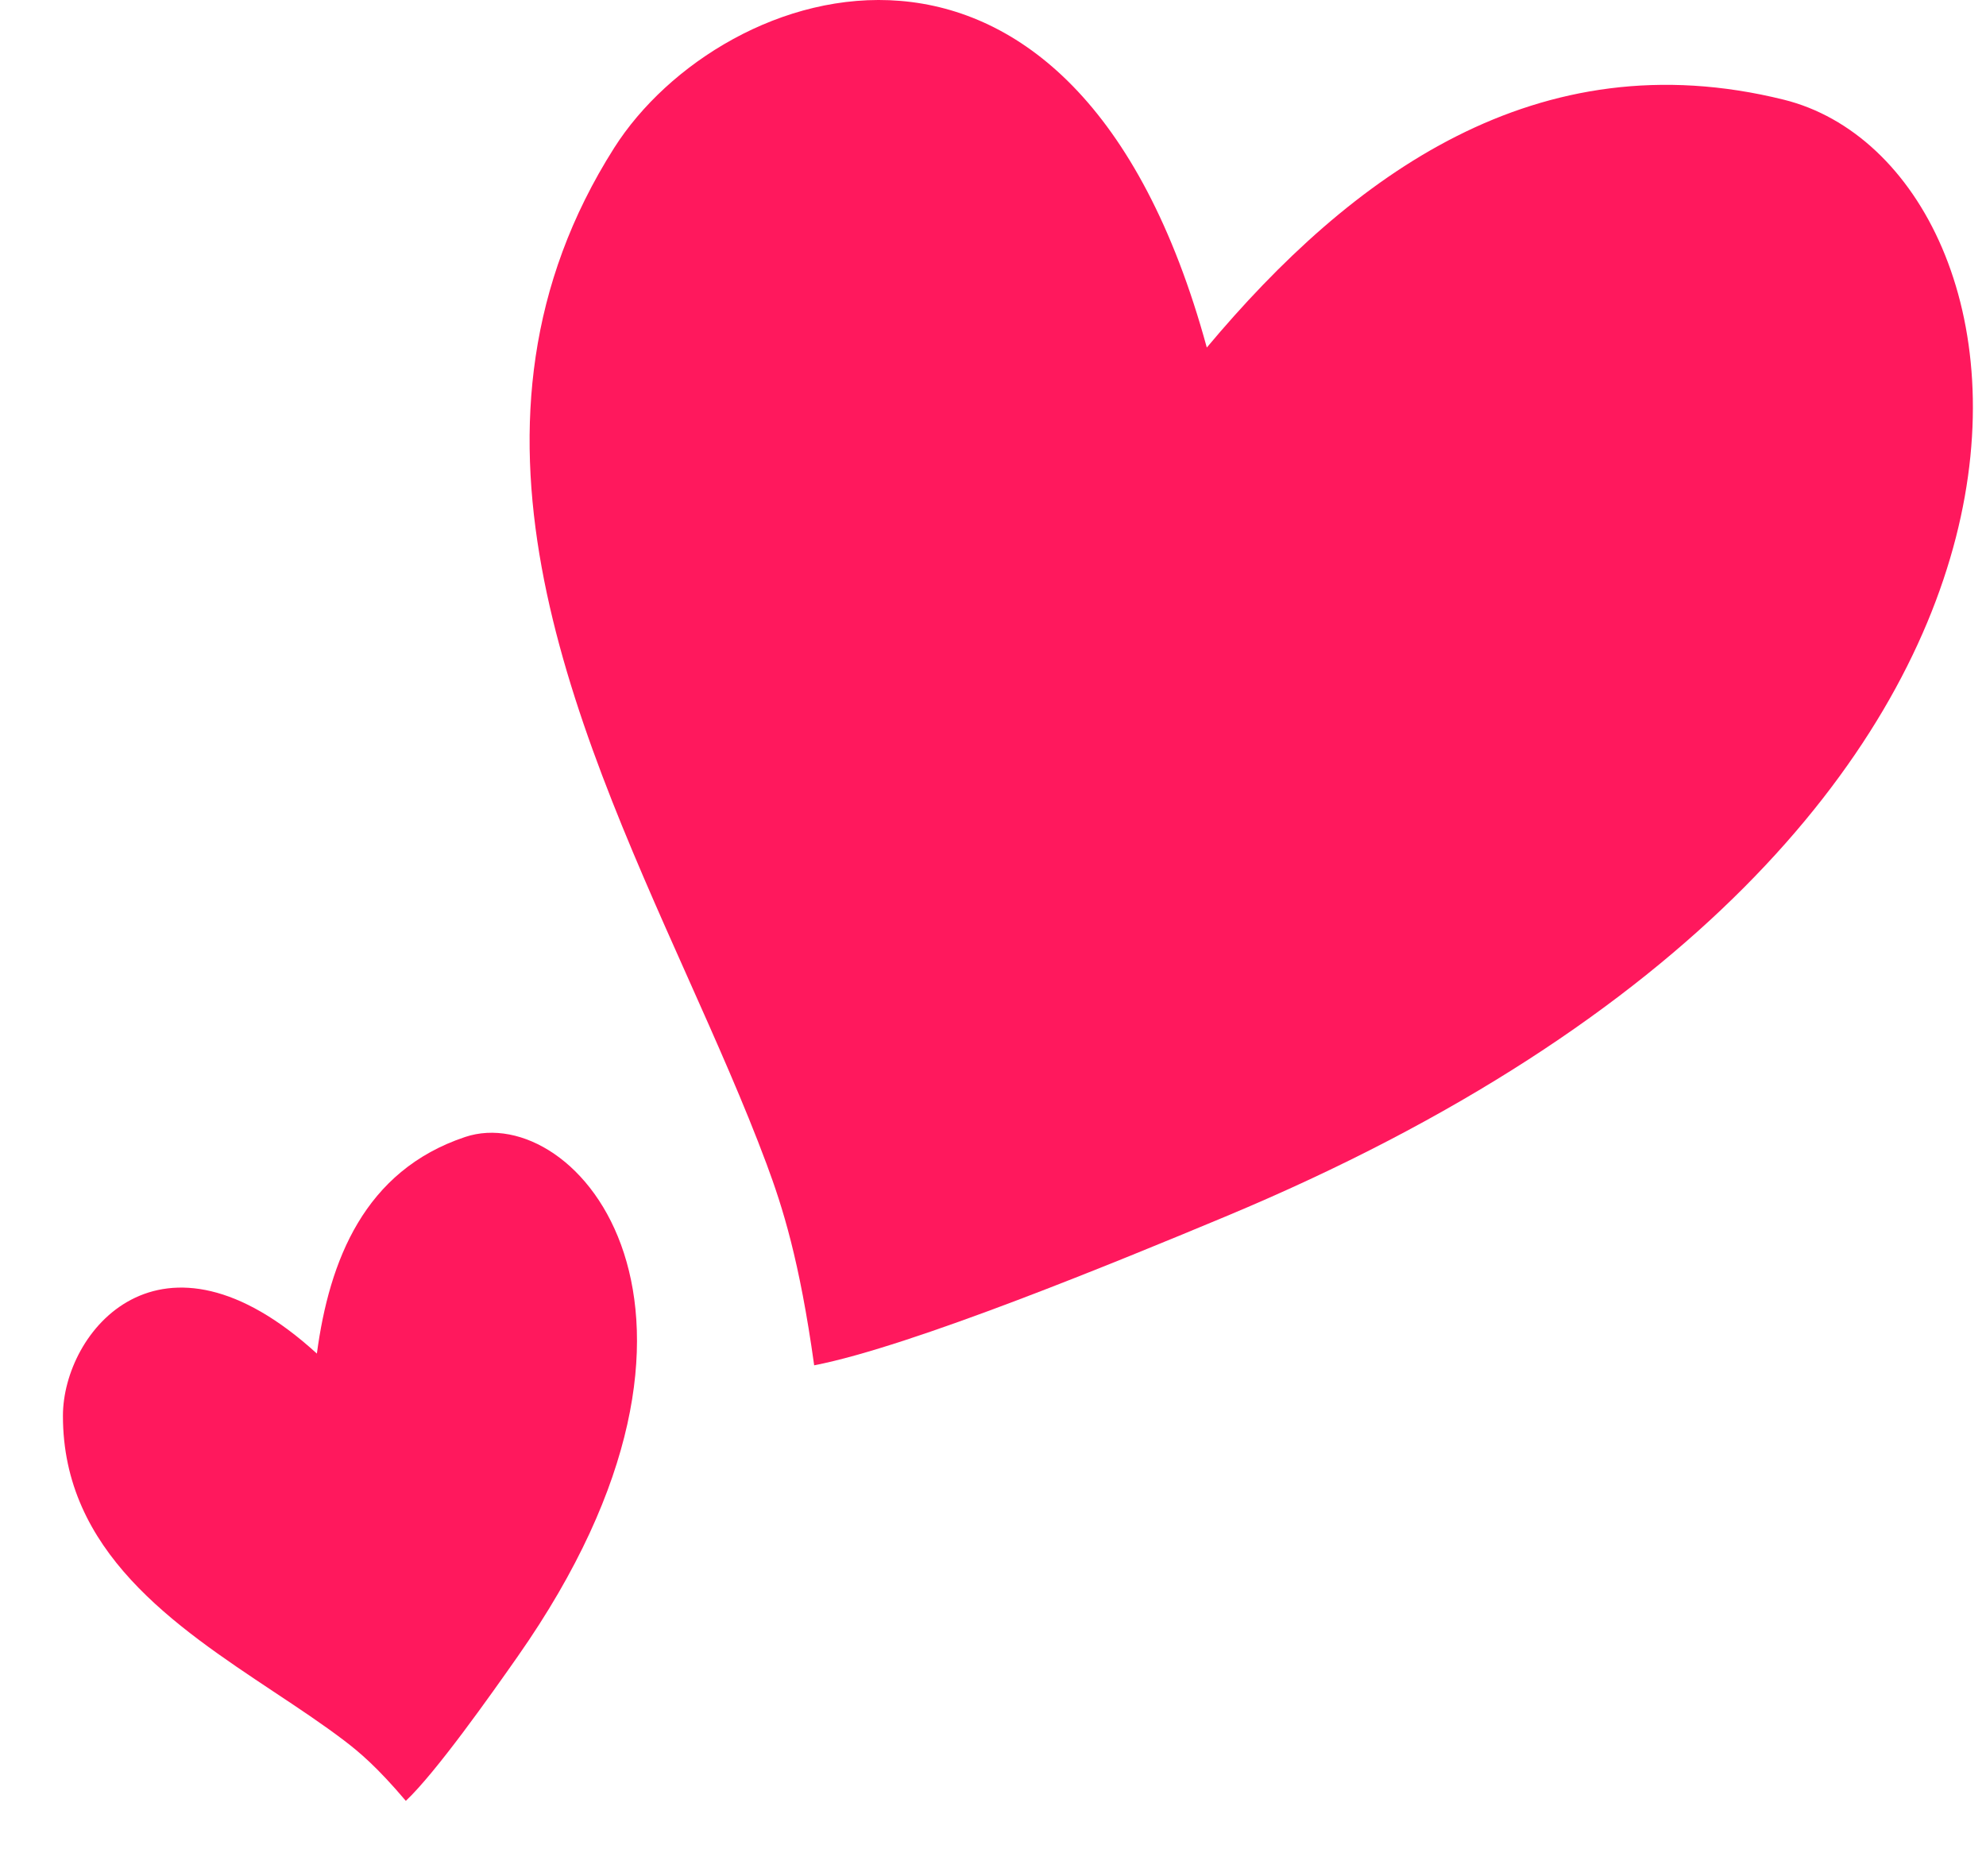 <?xml version="1.0" encoding="UTF-8"?> <svg xmlns="http://www.w3.org/2000/svg" width="90" height="85" viewBox="0 0 90 85" fill="none"> <path fill-rule="evenodd" clip-rule="evenodd" d="M36.896 61.859C36.896 61.859 36.896 61.86 36.896 61.86C36.897 61.859 36.898 61.859 36.899 61.858C41.303 61.006 50.758 57.11 55.535 55.118C97.757 37.512 93.142 7.566 80.834 4.516C69.648 1.745 61.23 7.94 54.689 15.746C48.631 -6.42 32.691 -0.953 27.832 6.701C19.936 19.14 25.859 32.403 31.151 44.25C32.458 47.177 33.726 50.018 34.739 52.738C35.463 54.685 36.232 57.09 36.896 61.858C36.896 61.858 36.895 61.859 36.895 61.859C36.895 61.859 36.896 61.859 36.896 61.859Z" fill="#FF185D"></path> <path fill-rule="evenodd" clip-rule="evenodd" d="M18.391 81.592C18.391 81.592 18.391 81.592 18.392 81.593C18.392 81.592 18.392 81.591 18.392 81.591C19.757 80.305 22.224 76.814 23.466 75.042C34.439 59.38 26.111 49.836 21.082 51.512C16.512 53.036 14.924 57.107 14.36 61.327C7.263 54.853 2.856 60.35 2.852 64.14C2.846 70.299 7.905 73.658 12.423 76.659C13.54 77.4 14.623 78.119 15.589 78.853C16.28 79.379 17.09 80.056 18.391 81.592C18.391 81.592 18.391 81.592 18.391 81.592C18.391 81.592 18.391 81.592 18.391 81.592Z" fill="#FF185D"></path> </svg> 